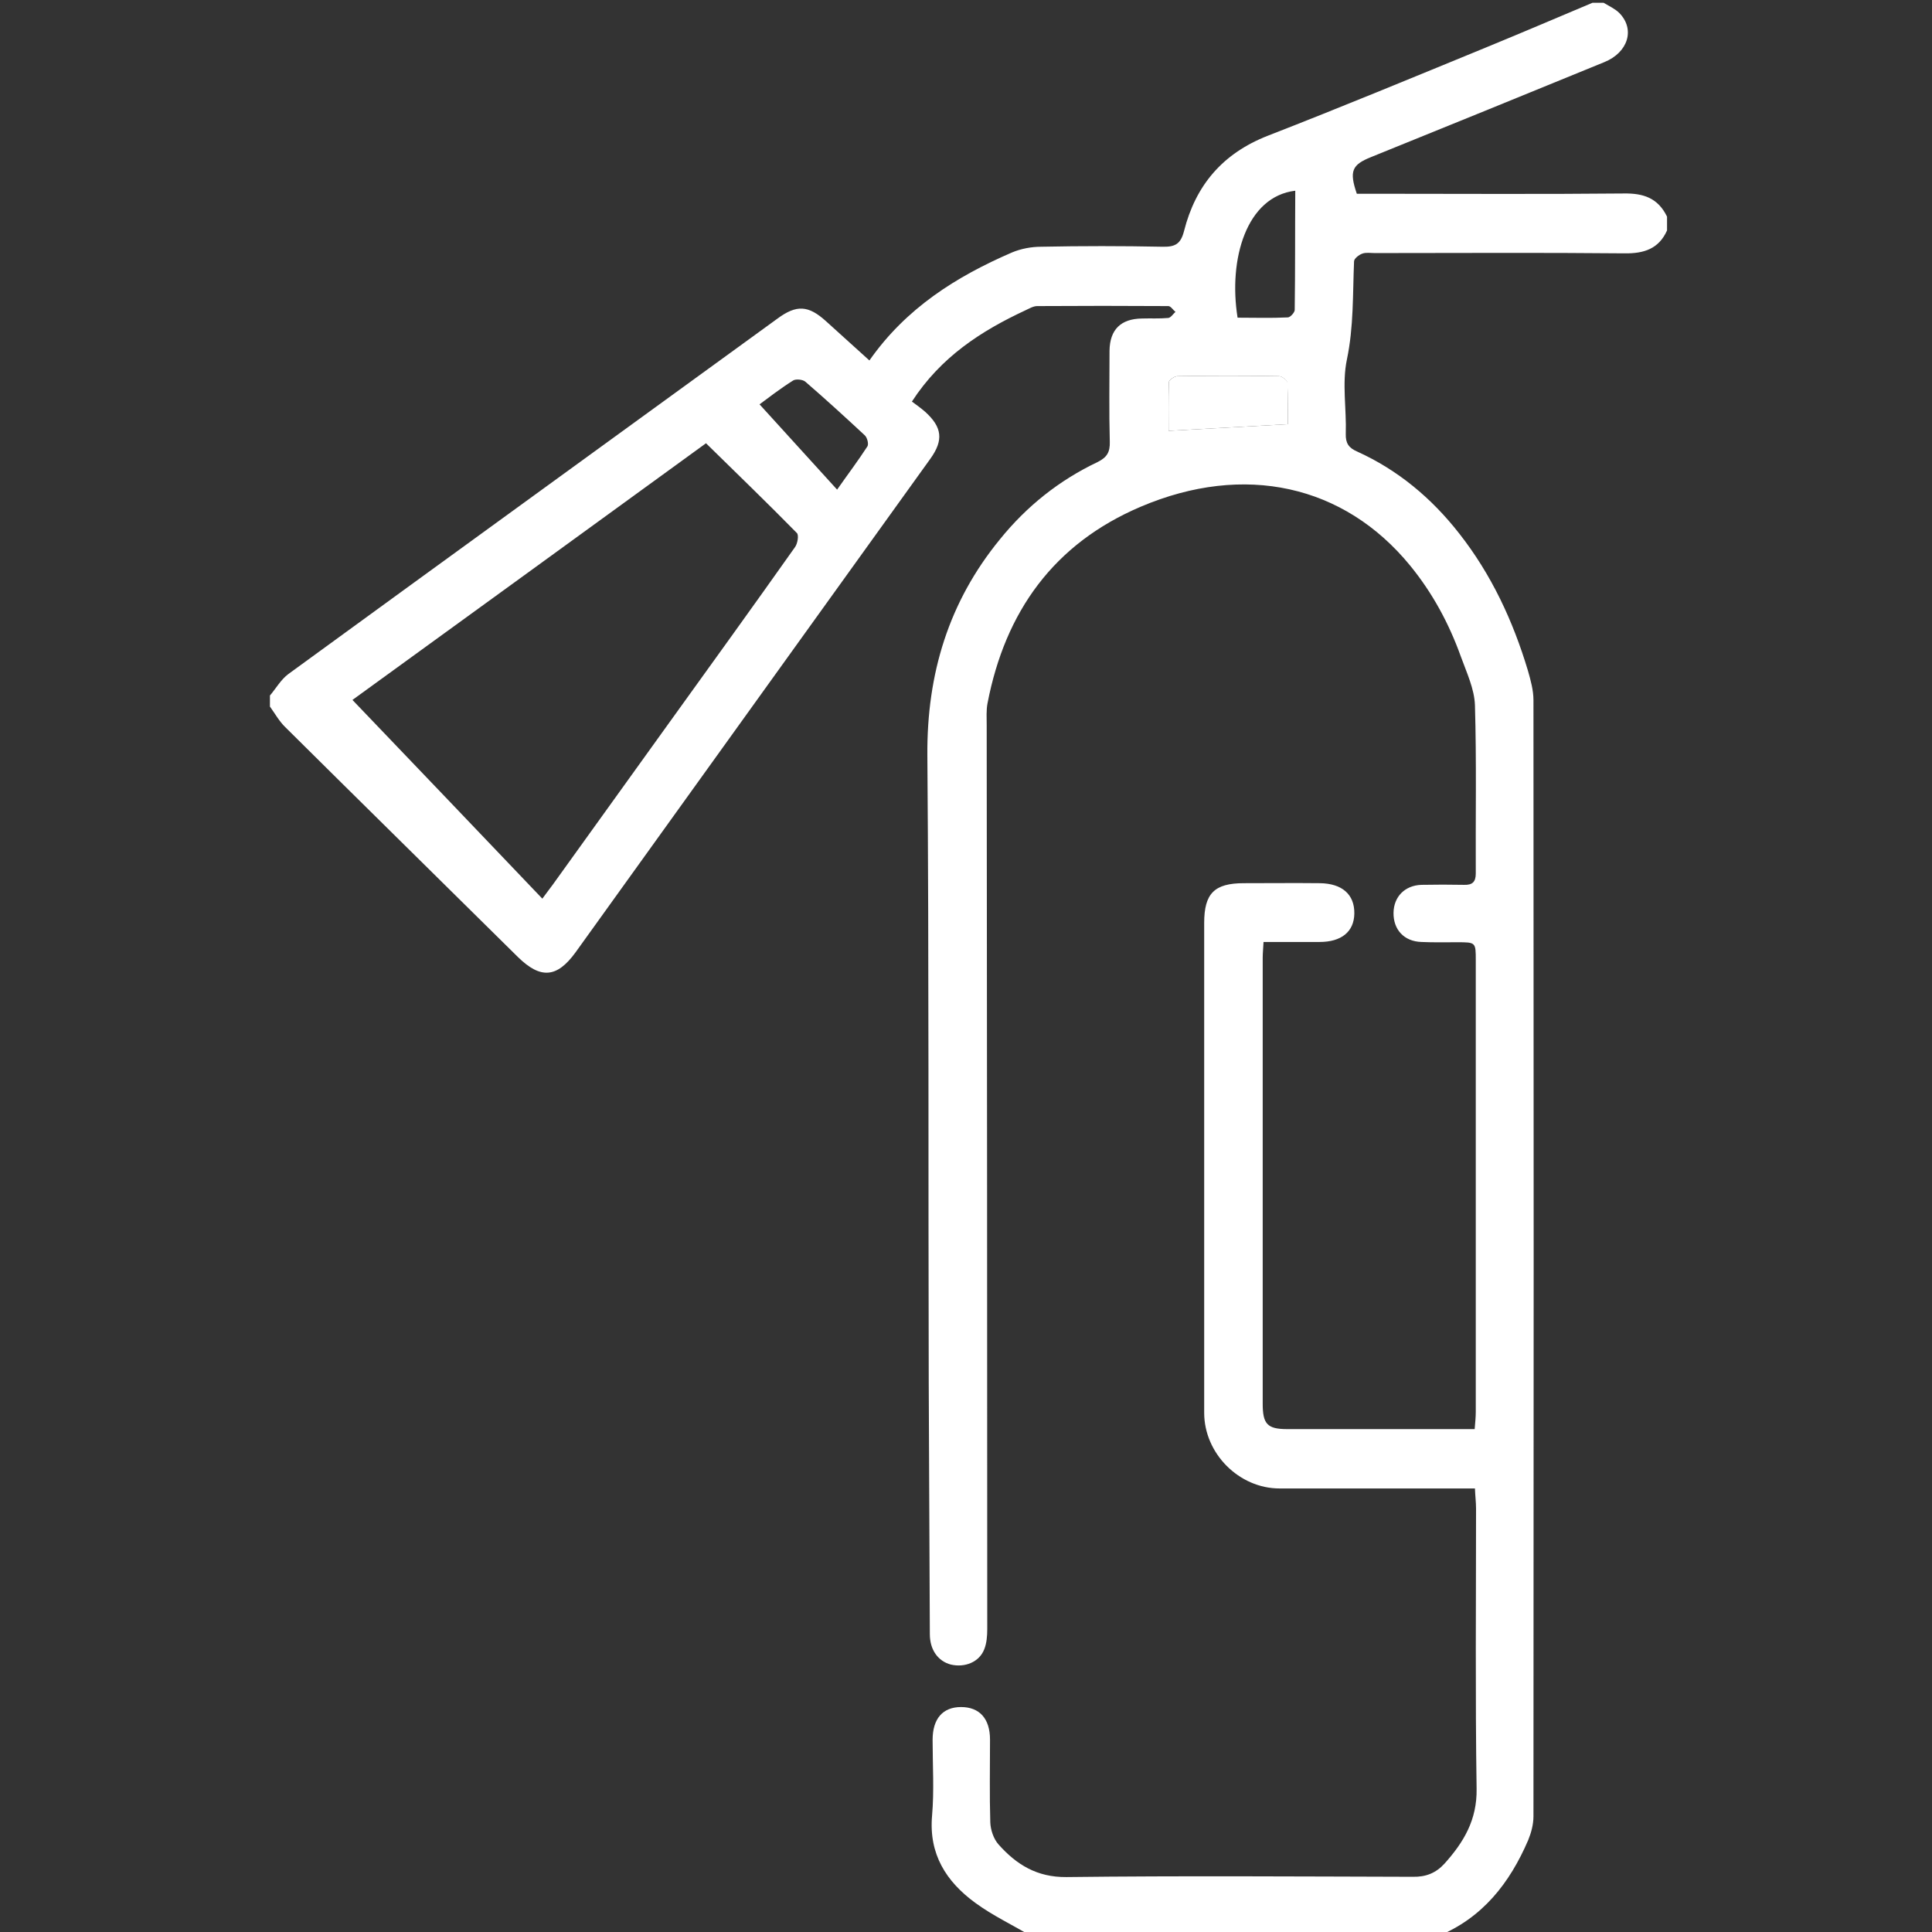 <?xml version="1.0" encoding="utf-8"?>
<!-- Generator: Adobe Illustrator 23.0.3, SVG Export Plug-In . SVG Version: 6.00 Build 0)  -->
<svg version="1.1" id="Calque_1" xmlns="http://www.w3.org/2000/svg" xmlns:xlink="http://www.w3.org/1999/xlink" x="0px" y="0px"
	 viewBox="0 0 700 700" style="enable-background:new 0 0 700 700;" xml:space="preserve">
<rect x="0" y="0" width="700" height="700" fill="#333333" stroke="none"/>
<style type="text/css">
	.st0{fill:#FFFFFF;}
</style>
<g>
	<path class="st0" d="M588.4,70.1c-30.3,0.3-60.6,0.1-91,0.1h-5.8c-2.8-8.2-1.8-10.5,5.2-13.3c28.2-11.4,56.4-22.9,84.5-34.4
		c8.6-3.5,11.2-11.9,5.4-17.8C585.2,3.2,583,2.2,581,1h-4c-12.8,5.4-25.7,10.9-38.6,16.2c-26.3,10.8-52.6,21.7-79.1,32
		c-16.3,6.4-26.1,17.9-30.3,34.5c-1.2,4.7-3.2,5.8-7.8,5.7c-14.7-0.3-29.3-0.3-44,0c-3.5,0-7.3,0.7-10.6,2.1
		c-20.1,8.7-38.3,20.1-51.6,39.1c-5.4-4.9-10.5-9.5-15.7-14.2c-6.4-5.8-10.7-6.1-17.7-0.9c-59,42.9-118.1,85.7-177.1,128.7
		c-2.7,2-4.5,5.2-6.7,7.8v4c1.8,2.5,3.4,5.4,5.6,7.5c28,27.8,56.2,55.5,84.3,83.3c8.2,8,14.1,7.5,20.8-1.7
		c26.8-37.3,53.7-74.7,80.5-112c16-22.3,32.1-44.6,48.1-66.9c4.8-6.7,4.3-11.4-1.9-17c-1.6-1.4-3.3-2.6-4.8-3.7
		c10.5-16.2,25.1-25.6,41.2-33.1c1.3-0.6,2.8-1.5,4.2-1.5c15.8-0.1,31.7-0.1,47.5,0c0.9,0,1.7,1.4,2.6,2.1c-0.9,0.8-1.7,2.1-2.6,2.2
		c-3.2,0.3-6.3,0.1-9.5,0.2c-7.7,0.1-11.7,4-11.8,11.7c0,11-0.2,22,0.1,33c0.1,3.7-1,5.6-4.4,7.3c-13.9,6.6-25.7,16-35.4,28
		c-18.6,22.7-26.5,48.8-26.3,78.2c0.6,75.8,0.3,151.7,0.5,227.5c0.1,30.3,0.3,60.7,0.4,91c0,5.7,3,9.8,7.6,11
		c5.1,1.2,10.3-0.9,12.1-5.5c0.9-2.2,1.1-4.9,1.1-7.3c0-109.2-0.1-218.3-0.2-327.5c0-2.7-0.2-5.4,0.3-8c6.4-33.2,24-57.8,55.5-71.2
		c37.6-16,73.7-7.9,97.6,21.3c8.1,9.9,14.1,21,18.4,33c2.1,5.8,4.9,11.7,5.1,17.6c0.6,20.3,0.2,40.7,0.3,61c0,3-1.2,4.2-4.2,4.1
		c-5.2-0.1-10.3-0.1-15.5,0c-6,0.2-10,4.3-10.1,10.1c-0.1,6.1,3.8,10.4,10.1,10.6c4.3,0.2,8.7,0.1,13,0.1c6.7,0,6.7,0,6.7,6.6
		c0,54.5,0,109,0,163.5c0,1.9-0.2,3.9-0.4,6.3h-5.9c-20.7,0-41.3,0-62,0c-7.2,0-8.9-1.8-8.9-9.2c0-53.8,0-107.7,0-161.5
		c0-1.8,0.2-3.5,0.3-5.8c7.1,0,13.7,0,20.3,0c7.9,0,12.5-3.7,12.6-10.3c0.1-6.9-4.4-10.9-12.5-11c-9.2-0.1-18.3,0-27.5,0
		c-10.7,0-14.4,3.7-14.4,14.4c0,59.2,0,118.3,0,177.5c0,14.7,12.6,27.4,27.3,27.4c21.7,0,43.3,0,65,0h5.8c0.1,2.8,0.4,5,0.4,7.3
		c0,33.8-0.3,67.7,0.2,101.5c0.2,11.3-4.7,19.4-11.6,27.1c-3.1,3.4-6.7,4.9-11.5,4.8c-41.8-0.1-83.7-0.4-125.5,0.1
		c-10.7,0.1-18.1-4.5-24.6-11.8c-1.8-2-2.9-5.3-3-8c-0.3-10-0.1-20-0.1-30c0-7.6-3.8-11.8-10.5-11.8c-6.6,0-10.3,4.2-10.3,11.9
		c0,9.2,0.6,18.4-0.2,27.5c-1.2,13.9,5.1,23.8,15.6,31.5c6.4,4.7,13.7,8.1,20.5,12.2h147c16.3-6.6,26.2-19.3,32.9-34.9
		c1.1-2.7,1.9-5.7,1.9-8.6c0.1-134.8,0.1-269.6,0-404.4c0-3.6-1-7.2-2-10.7c-5.4-18-13.2-34.8-24.9-49.7c-10-12.8-22.2-23-37-29.7
		c-3-1.3-4.2-3-4.1-6.4c0.3-9-1.4-18.3,0.4-26.9c2.5-11.9,2.1-23.7,2.6-35.6c0-1,1.8-2.4,3-2.8c1.3-0.5,3-0.2,4.5-0.2
		c30.2,0,60.3-0.2,90.5,0.1c7,0.1,12.4-1.6,15.4-8.3v-5C600.7,71.7,595.4,70,588.4,70.1z M288,198.3c-15.2,21.5-30.6,42.8-46,64.2
		c-13.9,19.3-27.8,38.7-41.7,58c-1.1,1.5-2.2,2.9-3.8,5.1c-23-24.1-45.7-47.9-68.8-72c41.4-30,84.6-61.4,128.1-93
		c11.2,11,22.2,21.6,32.9,32.5C289.5,193.8,289,197,288,198.3z M314.3,161.7c-3.3,5.1-7,10-11,15.7c-9.5-10.5-18.7-20.5-28.1-30.9
		c3.1-2.3,7.5-5.7,12.1-8.6c1-0.7,3.6-0.4,4.5,0.4c7.3,6.3,14.4,12.8,21.5,19.4C314.2,158.5,314.8,160.8,314.3,161.7z M466.6,153.7
		c-14.7,0.8-28.5,1.6-43.2,2.4c0-5.3-0.1-11.4,0.1-17.6c0-0.8,2-2.2,3.1-2.2c12.3-0.2,24.6-0.2,36.8,0c1.1,0,2.9,1.5,3,2.3
		C466.7,143.9,466.6,149.3,466.6,153.7z M469.1,112.3c0,0.9-1.6,2.7-2.5,2.7c-6.1,0.3-12.2,0.1-18.2,0.1c-3.4-21.2,3.2-43.9,20.9-46
		C469.2,83.7,469.3,98,469.1,112.3z"/>
	<path class="st0" d="M466.6,153.7c-14.7,0.8-28.5,1.6-43.2,2.4c0-5.2-0.1-11.4,0.1-17.6c0-0.8,2-2.2,3.1-2.2
		c12.3-0.2,24.6-0.2,36.9,0c1,0,2.9,1.5,3,2.3C466.7,143.9,466.6,149.3,466.6,153.7z"/>
</g>
</svg>

